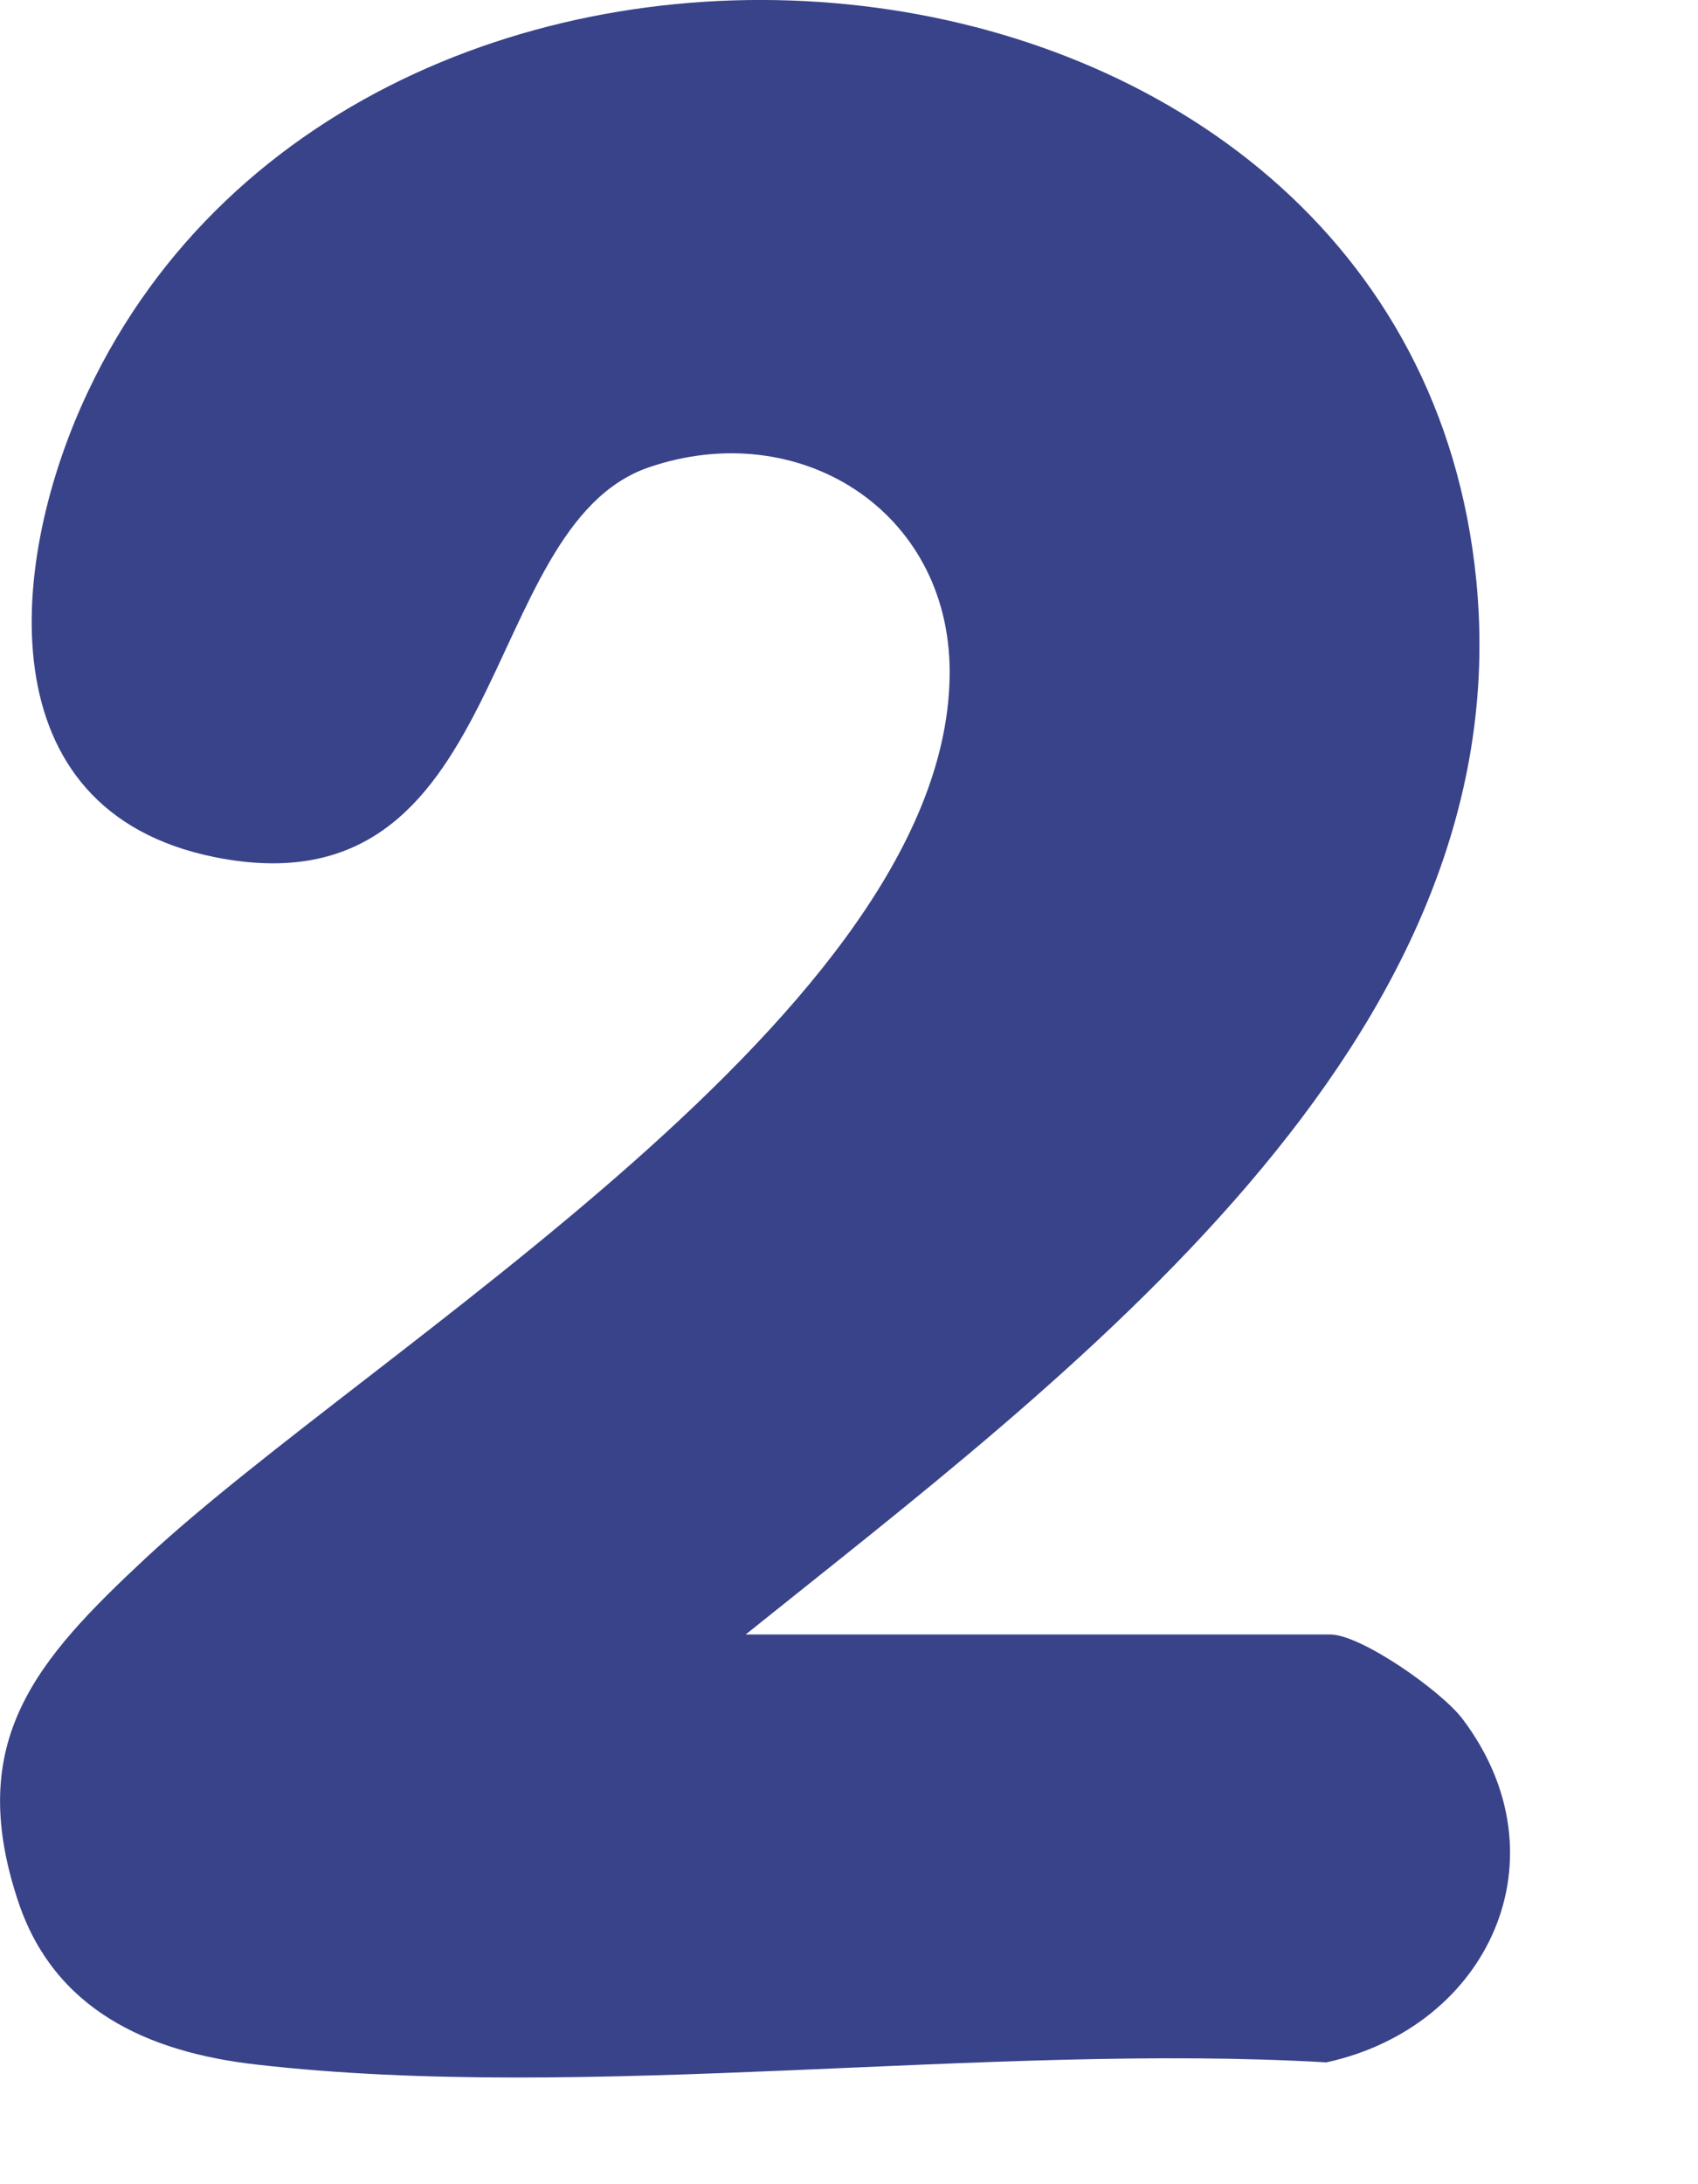 <?xml version="1.0" encoding="utf-8"?>
<svg xmlns="http://www.w3.org/2000/svg" fill="none" height="100%" overflow="visible" preserveAspectRatio="none" style="display: block;" viewBox="0 0 7 9" width="100%">
<path d="M3.074 6.735H5.484C5.611 6.735 5.944 6.969 6.03 7.084C6.46 7.654 6.138 8.352 5.468 8.498C4.072 8.417 2.425 8.664 1.057 8.507C0.606 8.456 0.22 8.279 0.073 7.829C-0.143 7.173 0.148 6.842 0.602 6.419C1.54 5.547 3.918 4.159 3.915 2.766C3.913 2.101 3.291 1.714 2.674 1.926C1.96 2.171 2.11 3.777 0.886 3.532C-0.069 3.34 0.036 2.301 0.364 1.611C1.522 -0.833 5.808 -0.436 6.086 2.392C6.274 4.3 4.391 5.677 3.074 6.735Z" fill="#394389" id="Vector"/>
</svg>
